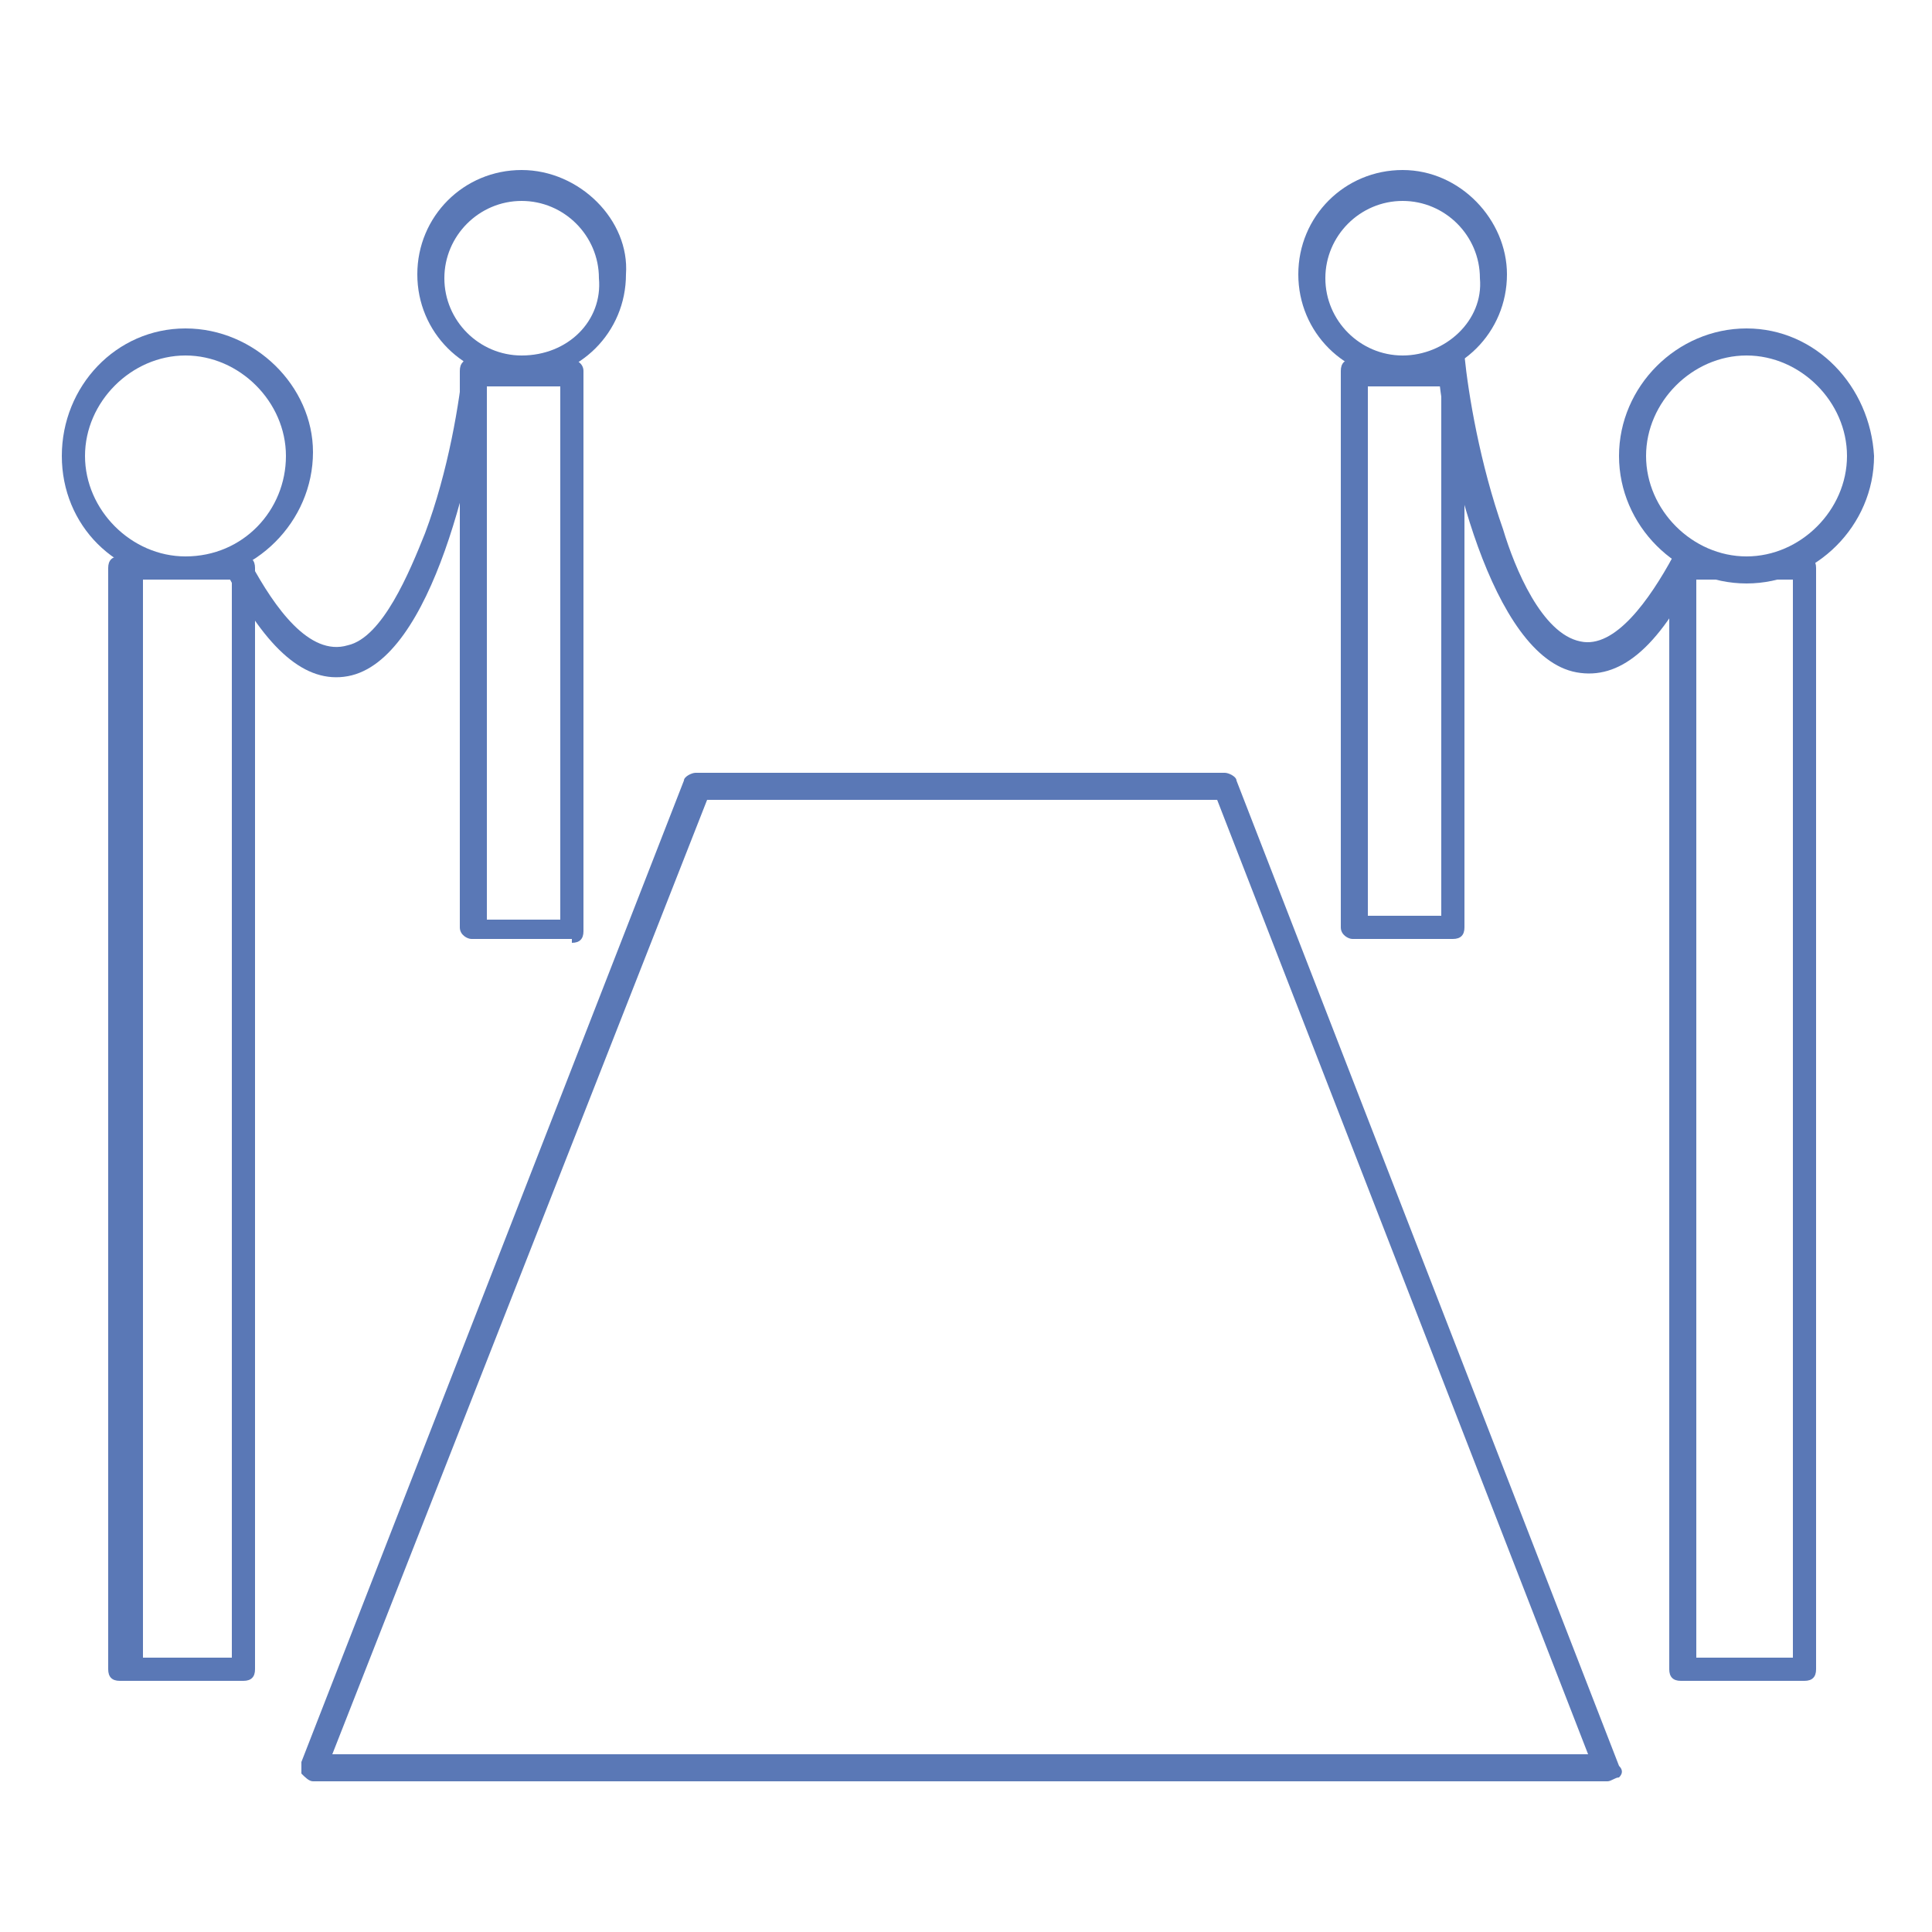 <?xml version="1.0" encoding="utf-8"?>
<!-- Generator: Adobe Illustrator 23.0.3, SVG Export Plug-In . SVG Version: 6.00 Build 0)  -->
<svg version="1.1" id="Ebene_1" xmlns="http://www.w3.org/2000/svg" xmlns:xlink="http://www.w3.org/1999/xlink" x="0px" y="0px"
	 viewBox="0 0 50 50" style="enable-background:new 0 0 50 50;" xml:space="preserve">
<style type="text/css">
	.st0{display:none;fill:#999999;}
	.st1{fill:#FFFFFF;}
	.st2{fill:none;}
	.st3{clip-path:url(#SVGID_2_);fill:#5A78B6;}
	.st4{clip-path:url(#SVGID_4_);}
	.st5{clip-path:url(#SVGID_6_);fill:#5A78B6;}
	.st6{opacity:0.95;clip-path:url(#SVGID_6_);}
	.st7{clip-path:url(#SVGID_8_);fill:#5A78B6;}
	.st8{clip-path:url(#SVGID_10_);fill:#5A78B6;}
	.st9{clip-path:url(#SVGID_12_);fill:#5A78B6;}
	.st10{clip-path:url(#SVGID_14_);fill:#FFFFFF;}
	.st11{fill:#222E59;}
	.st12{clip-path:url(#SVGID_16_);fill:#222E59;}
	.st13{fill:none;stroke:#5A78B6;stroke-width:0.709;stroke-linecap:round;stroke-linejoin:round;stroke-miterlimit:10;}
	.st14{fill:none;stroke:#5A78B6;stroke-width:0.709;stroke-miterlimit:10;}
	.st15{fill:none;stroke:#FFFFFF;stroke-width:0.709;stroke-linecap:round;stroke-linejoin:round;stroke-miterlimit:10;}
	.st16{fill:none;stroke:#FFFFFF;stroke-width:0.709;stroke-linejoin:round;stroke-miterlimit:10;}
	.st17{fill:none;stroke:#FFFFFF;stroke-width:0.709;stroke-miterlimit:10;}
	.st18{fill:#5A78B6;}
</style>
<path class="st18" d="M41.6,46.1c0.1,0,0.2-0.1,0.3-0.1c0.1-0.1,0.1-0.2,0-0.3L32,20.2c0-0.1-0.2-0.2-0.3-0.2H18
	c-0.1,0-0.3,0.1-0.3,0.2L7.8,45.6c0,0.1,0,0.2,0,0.3C7.9,46,8,46.1,8.1,46.1H41.6z M18.3,20.7h13.2l9.6,24.7H8.6L18.3,20.7z"/>
<path class="st18" d="M6.3,43.5c0.2,0,0.3-0.1,0.3-0.3V14.7c0-0.2-0.1-0.3-0.3-0.3H3.1c-0.2,0-0.3,0.1-0.3,0.3v28.5
	c0,0.2,0.1,0.3,0.3,0.3H6.3z M3.7,15.3L3.7,15.3l0-0.3H6v27.9H3.7v-0.3h0V15.3z"/>
<path class="st18" d="M4.8,8.5C3,8.5,1.6,10,1.6,11.8C1.6,13.6,3,15,4.8,15c1.8,0,3.3-1.5,3.3-3.3C8.1,10,6.6,8.5,4.8,8.5z
	 M4.8,14.4c-1.4,0-2.6-1.2-2.6-2.6c0-1.4,1.2-2.6,2.6-2.6c1.4,0,2.6,1.2,2.6,2.6C7.4,13.2,6.3,14.4,4.8,14.4z"/>
<path class="st18" d="M14.8,24.4c0.2,0,0.3-0.1,0.3-0.3V9.6c0-0.2-0.2-0.3-0.3-0.3h-2.6c-0.2,0-0.3,0.1-0.3,0.3v14.4
	c0,0.2,0.2,0.3,0.3,0.3H14.8z M12.6,10h1.9v13.8h-1.9V10z"/>
<path class="st18" d="M13.5,4.4c-1.5,0-2.7,1.2-2.7,2.7c0,1.5,1.2,2.7,2.7,2.7s2.7-1.2,2.7-2.7C16.3,5.7,15,4.4,13.5,4.4z M13.5,9.2
	c-1.1,0-2-0.9-2-2c0-1.1,0.9-2,2-2c1.1,0,2,0.9,2,2C15.6,8.3,14.7,9.2,13.5,9.2z"/>
<path class="st18" d="M5.9,14.6c0,0.1,0,0.2,0,0.3c1,1.9,2,2.8,3.1,2.6c2.2-0.4,3.3-5.6,3.6-8c0-0.1,0-0.2-0.1-0.2
	C12.5,9.1,12.4,9,12.3,9c-0.1,0-0.2,0-0.2,0.1C12,9.2,12,9.2,12,9.3c-0.1,1.1-0.4,2.9-1,4.5c-0.4,1-1.1,2.7-2,2.9
	C8,17,7.1,15.7,6.5,14.6c-0.1-0.1-0.2-0.2-0.3-0.2c-0.1,0-0.1,0-0.2,0C6,14.5,6,14.5,5.9,14.6z"/>
<path class="st18" d="M46.7,43.5c0.2,0,0.3-0.1,0.3-0.3V14.7c0-0.2-0.1-0.3-0.3-0.3h-3.2c-0.2,0-0.3,0.1-0.3,0.3v28.5
	c0,0.2,0.1,0.3,0.3,0.3H46.7z M43.9,15h2.5v27.9h-2.5V15z"/>
<path class="st18" d="M45.2,8.5c-1.8,0-3.3,1.5-3.3,3.3c0,1.8,1.5,3.3,3.3,3.3c1.8,0,3.3-1.5,3.3-3.3C48.4,10,47,8.5,45.2,8.5z
	 M45.2,14.4c-1.4,0-2.6-1.2-2.6-2.6c0-1.4,1.2-2.6,2.6-2.6s2.6,1.2,2.6,2.6C47.8,13.2,46.6,14.4,45.2,14.4z"/>
<path class="st18" d="M35,9.3c-0.2,0-0.3,0.1-0.3,0.3v14.4c0,0.2,0.2,0.3,0.3,0.3h2.6c0.2,0,0.3-0.1,0.3-0.3V9.6
	c0-0.2-0.2-0.3-0.3-0.3H35z M37.3,23.7h-1.9V10h1.9V23.7z"/>
<path class="st18" d="M36.3,4.4c-1.5,0-2.7,1.2-2.7,2.7c0,1.5,1.2,2.7,2.7,2.7S39,8.6,39,7.1C39,5.7,37.8,4.4,36.3,4.4z M36.3,9.2
	c-1.1,0-2-0.9-2-2c0-1.1,0.9-2,2-2c1.1,0,2,0.9,2,2C38.4,8.3,37.4,9.2,36.3,9.2z"/>
<path class="st18" d="M37.2,9.4c0.2,2.4,1.4,7.6,3.6,8c1.1,0.2,2.1-0.6,3.1-2.6c0-0.1,0.1-0.2,0-0.3c0-0.1-0.1-0.2-0.2-0.2
	c-0.2-0.1-0.4,0-0.4,0.1c-0.6,1.1-1.5,2.4-2.4,2.2c-1-0.2-1.7-1.9-2-2.9c-0.6-1.7-0.9-3.5-1-4.5c0-0.1,0-0.2-0.1-0.2
	c-0.1,0-0.1-0.1-0.2-0.1c0,0,0,0,0,0c-0.1,0-0.2,0-0.2,0.1C37.2,9.2,37.2,9.3,37.2,9.4z"/>
</svg>
